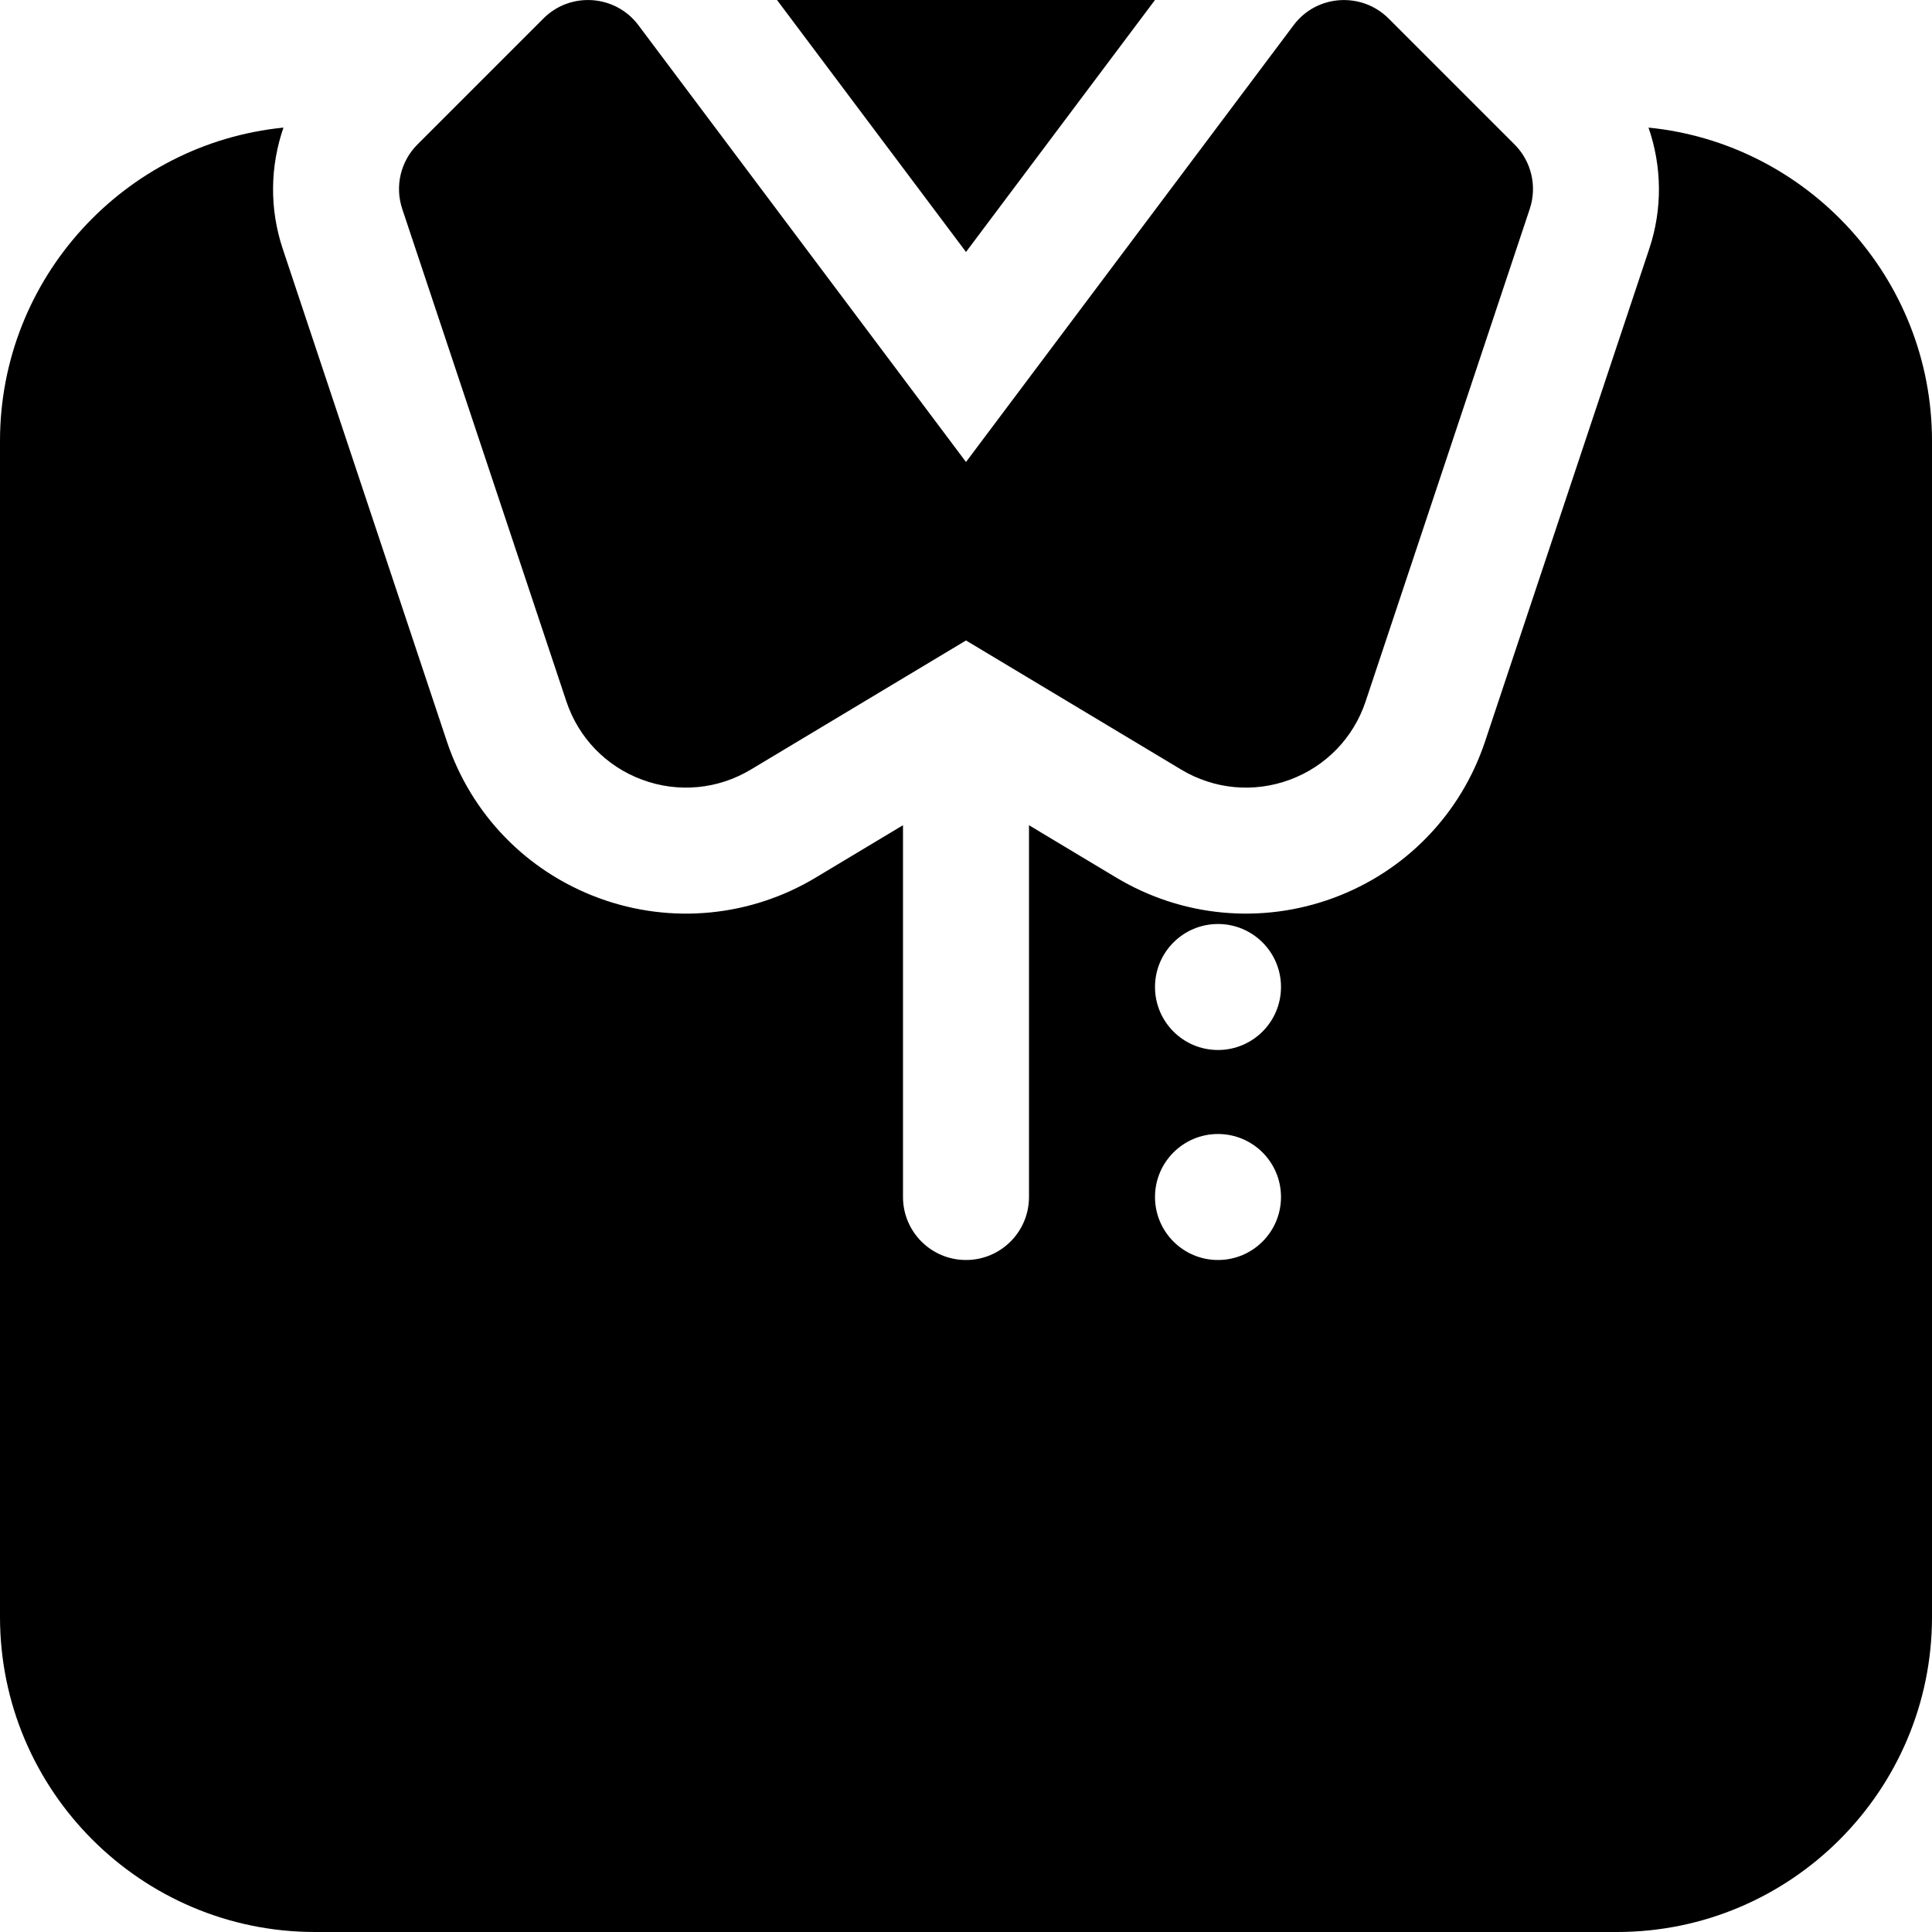 <?xml version="1.0" encoding="iso-8859-1"?>
<!-- Uploaded to: SVG Repo, www.svgrepo.com, Generator: SVG Repo Mixer Tools -->
<svg fill="#000000" height="800px" width="800px" version="1.1" id="Layer_1" xmlns="http://www.w3.org/2000/svg" xmlns:xlink="http://www.w3.org/1999/xlink" 
	 viewBox="0 0 512 512" xml:space="preserve">
<g>
	<g>
		<path d="M401.371,38.282L367.98,4.891c-7.08-7.069-19.003-6.438-25.163,1.788L256,122.433L169.185,6.679
			c-6.059-8.091-17.953-8.987-25.163-1.788l-33.391,33.391c-4.468,4.473-6.033,11.081-4.033,17.082l43.5,130.521
			c3.218,9.658,10.544,17.223,20.098,20.755c9.567,3.533,20.048,2.543,28.761-2.685L256,169.729l57.045,34.233
			c8.639,5.175,19.111,6.243,28.761,2.679c9.554-3.533,16.88-11.098,20.098-20.76l43.5-130.517
			C407.404,49.363,405.839,42.755,401.371,38.282z"/>
	</g>
</g>
<g>
	<g>
		<polygon points="205.915,0 256,66.778 306.083,0 		"/>
	</g>
</g>
<g>
	<g>
		<path d="M436.875,33.814c3.519,10.193,3.769,21.405,0.201,32.109l-43.5,130.517c-6.423,19.316-21.077,34.456-40.195,41.522
			c-19.142,7.067-40.179,5.02-57.5-5.354l-23.186-13.914v98.523c0,9.223-7.479,16.696-16.696,16.696
			c-9.217,0-16.696-7.473-16.696-16.696v-98.53l-23.164,13.9c-17.025,10.222-38.065,12.556-57.511,5.38
			c-19.12-7.071-33.772-22.206-40.218-41.528L74.923,65.924c-3.568-10.705-3.318-21.918,0.198-32.109
			C32.998,38.022,0,73.658,0,116.87v311.652C0,474.554,37.446,512,83.478,512h345.043C474.554,512,512,474.554,512,428.522V116.87
			C512,73.657,478.998,38.018,436.875,33.814z M322.783,333.913c-9.22,0-16.696-7.475-16.696-16.696s7.475-16.696,16.696-16.696
			s16.696,7.475,16.696,16.696S332.003,333.913,322.783,333.913z M322.783,278.261c-9.22,0-16.696-7.475-16.696-16.696
			c0-9.22,7.475-16.696,16.696-16.696s16.696,7.475,16.696,16.696C339.478,270.786,332.003,278.261,322.783,278.261z"/>
	</g>
</g>
</svg>
